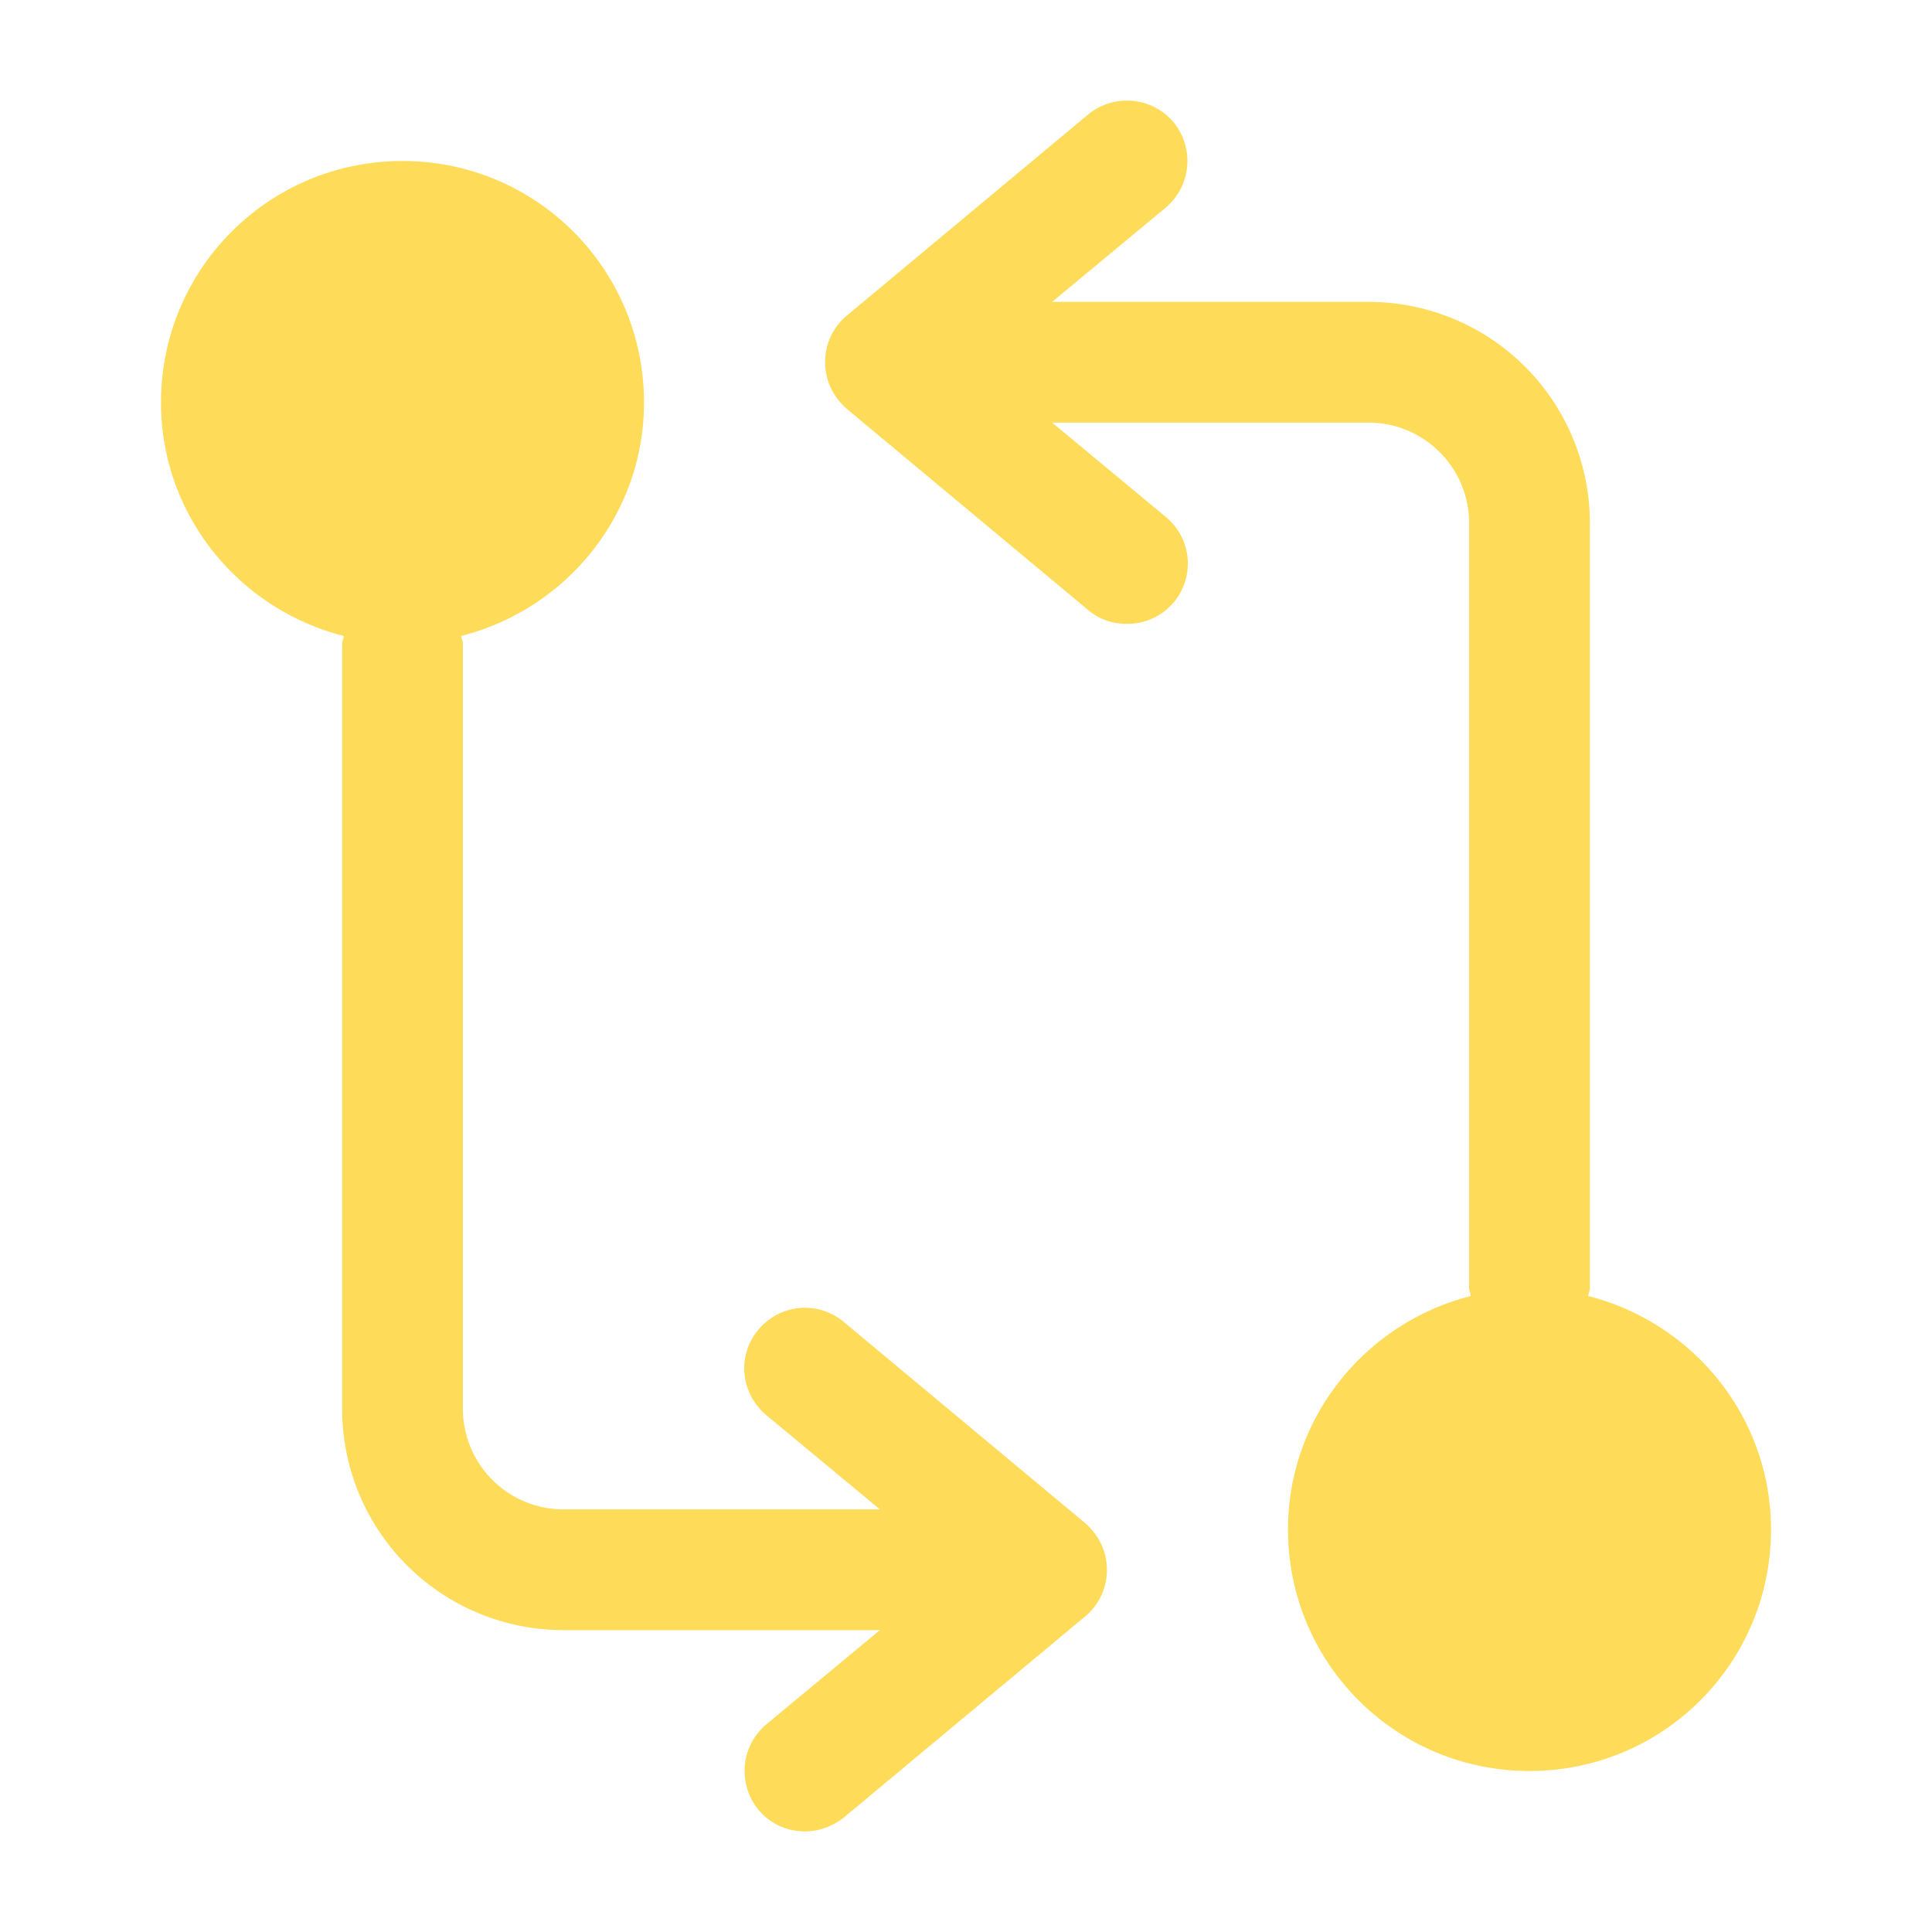 <svg xmlns="http://www.w3.org/2000/svg" fill="none" viewBox="0 0 36 36" class="css-3n94m"><path fill="#FEDC5A" d="M29.595 24.15c0-.045.03-.09.03-.15V9.75A4.123 4.123 0 0 0 25.5 5.625h-5.895L21.72 3.87c.48-.405.54-1.11.15-1.59a1.137 1.137 0 0 0-1.59-.15l-4.5 3.75a1.12 1.12 0 0 0-.405.87c0 .345.15.645.405.87l4.5 3.75c.21.18.465.255.72.255a1.124 1.124 0 0 0 .72-1.995l-2.115-1.755H25.5c1.035 0 1.875.84 1.875 1.875V24c0 .06.03.105.03.15C25.455 24.645 24 26.4 24 28.5c0 2.49 2.01 4.5 4.5 4.5s4.5-2.01 4.5-4.5c0-2.1-1.455-3.855-3.405-4.35M20.22 28.38l-4.5-3.75a1.124 1.124 0 0 0-1.59.15c-.405.48-.33 1.185.15 1.59l2.115 1.755H10.5a1.876 1.876 0 0 1-1.875-1.875V12c0-.06-.03-.105-.03-.15C10.545 11.355 12 9.6 12 7.5 12 5.01 9.99 3 7.5 3S3 5.01 3 7.5c0 2.1 1.455 3.855 3.405 4.35 0 .045-.03.09-.03.15v14.25a4.123 4.123 0 0 0 4.125 4.125h5.895L14.28 32.13c-.48.405-.54 1.11-.15 1.59.225.27.54.405.87.405.255 0 .51-.09.72-.255l4.5-3.75a1.12 1.12 0 0 0 .405-.87c0-.345-.15-.645-.405-.87"></path></svg>